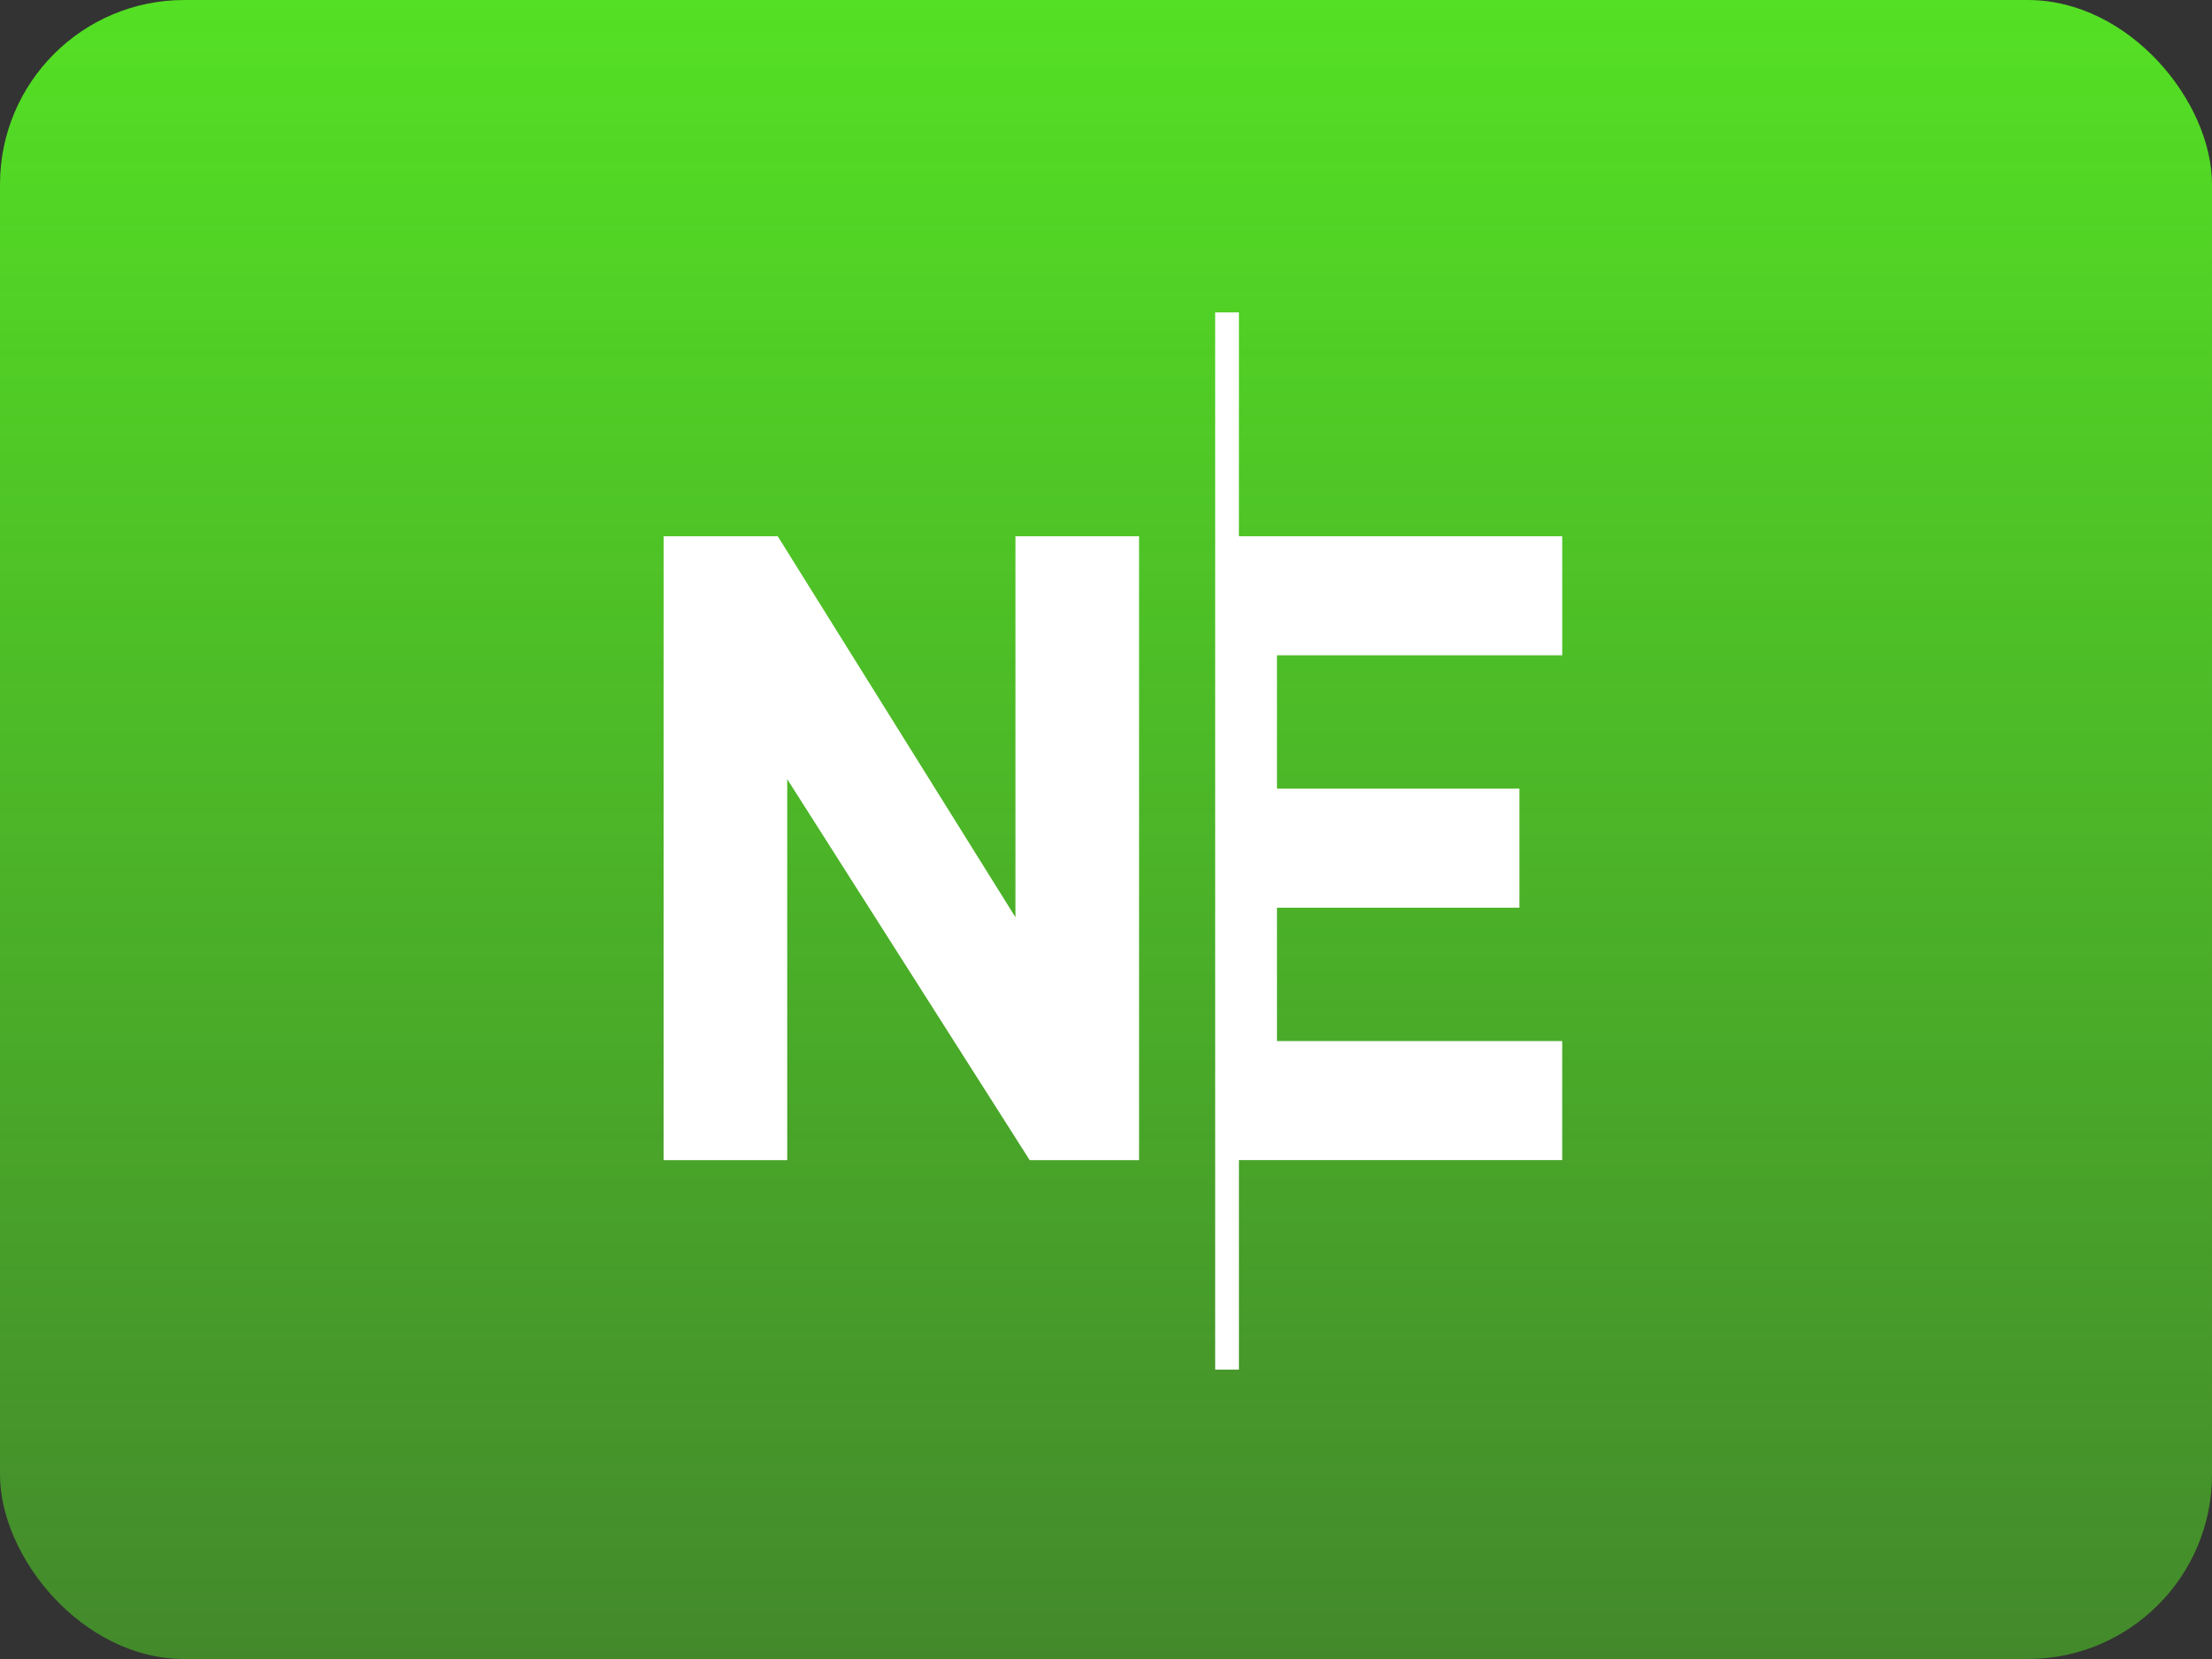 <svg width="96" height="72" viewBox="0 0 96 72" fill="none" xmlns="http://www.w3.org/2000/svg">
<rect x="0" y="0" width="96" height="72" fill="#333333" stroke="none"/>
<rect width="96" height="72" rx="8" fill="url(#paint0_linear_361_4839)"/>
<g clip-path="url(#clip0_361_4839)">
<path d="M53.768 23.273H67.8V28.44H55.42V34.227H65.943V39.394H55.42V45.181H67.799V50.348H53.769V59.441H52.738V13.559H53.769L53.768 23.273Z" fill="white"/>
<path d="M28.801 23.273H33.753L44.07 39.808V23.273H49.435V50.349H44.688L34.165 33.814V50.349H28.8L28.801 23.273Z" fill="white"/>
</g>
<defs>
<linearGradient id="paint0_linear_361_4839" x1="48" y1="72" x2="48" y2="0" gradientUnits="userSpaceOnUse">
<stop stop-color="#54E024" stop-opacity="0.5"/>
<stop offset="1" stop-color="#54E024"/>
</linearGradient>
<clipPath id="clip0_361_4839">
<rect width="48" height="47" fill="white" transform="translate(24 12.5)"/>
</clipPath>
</defs>
</svg>
